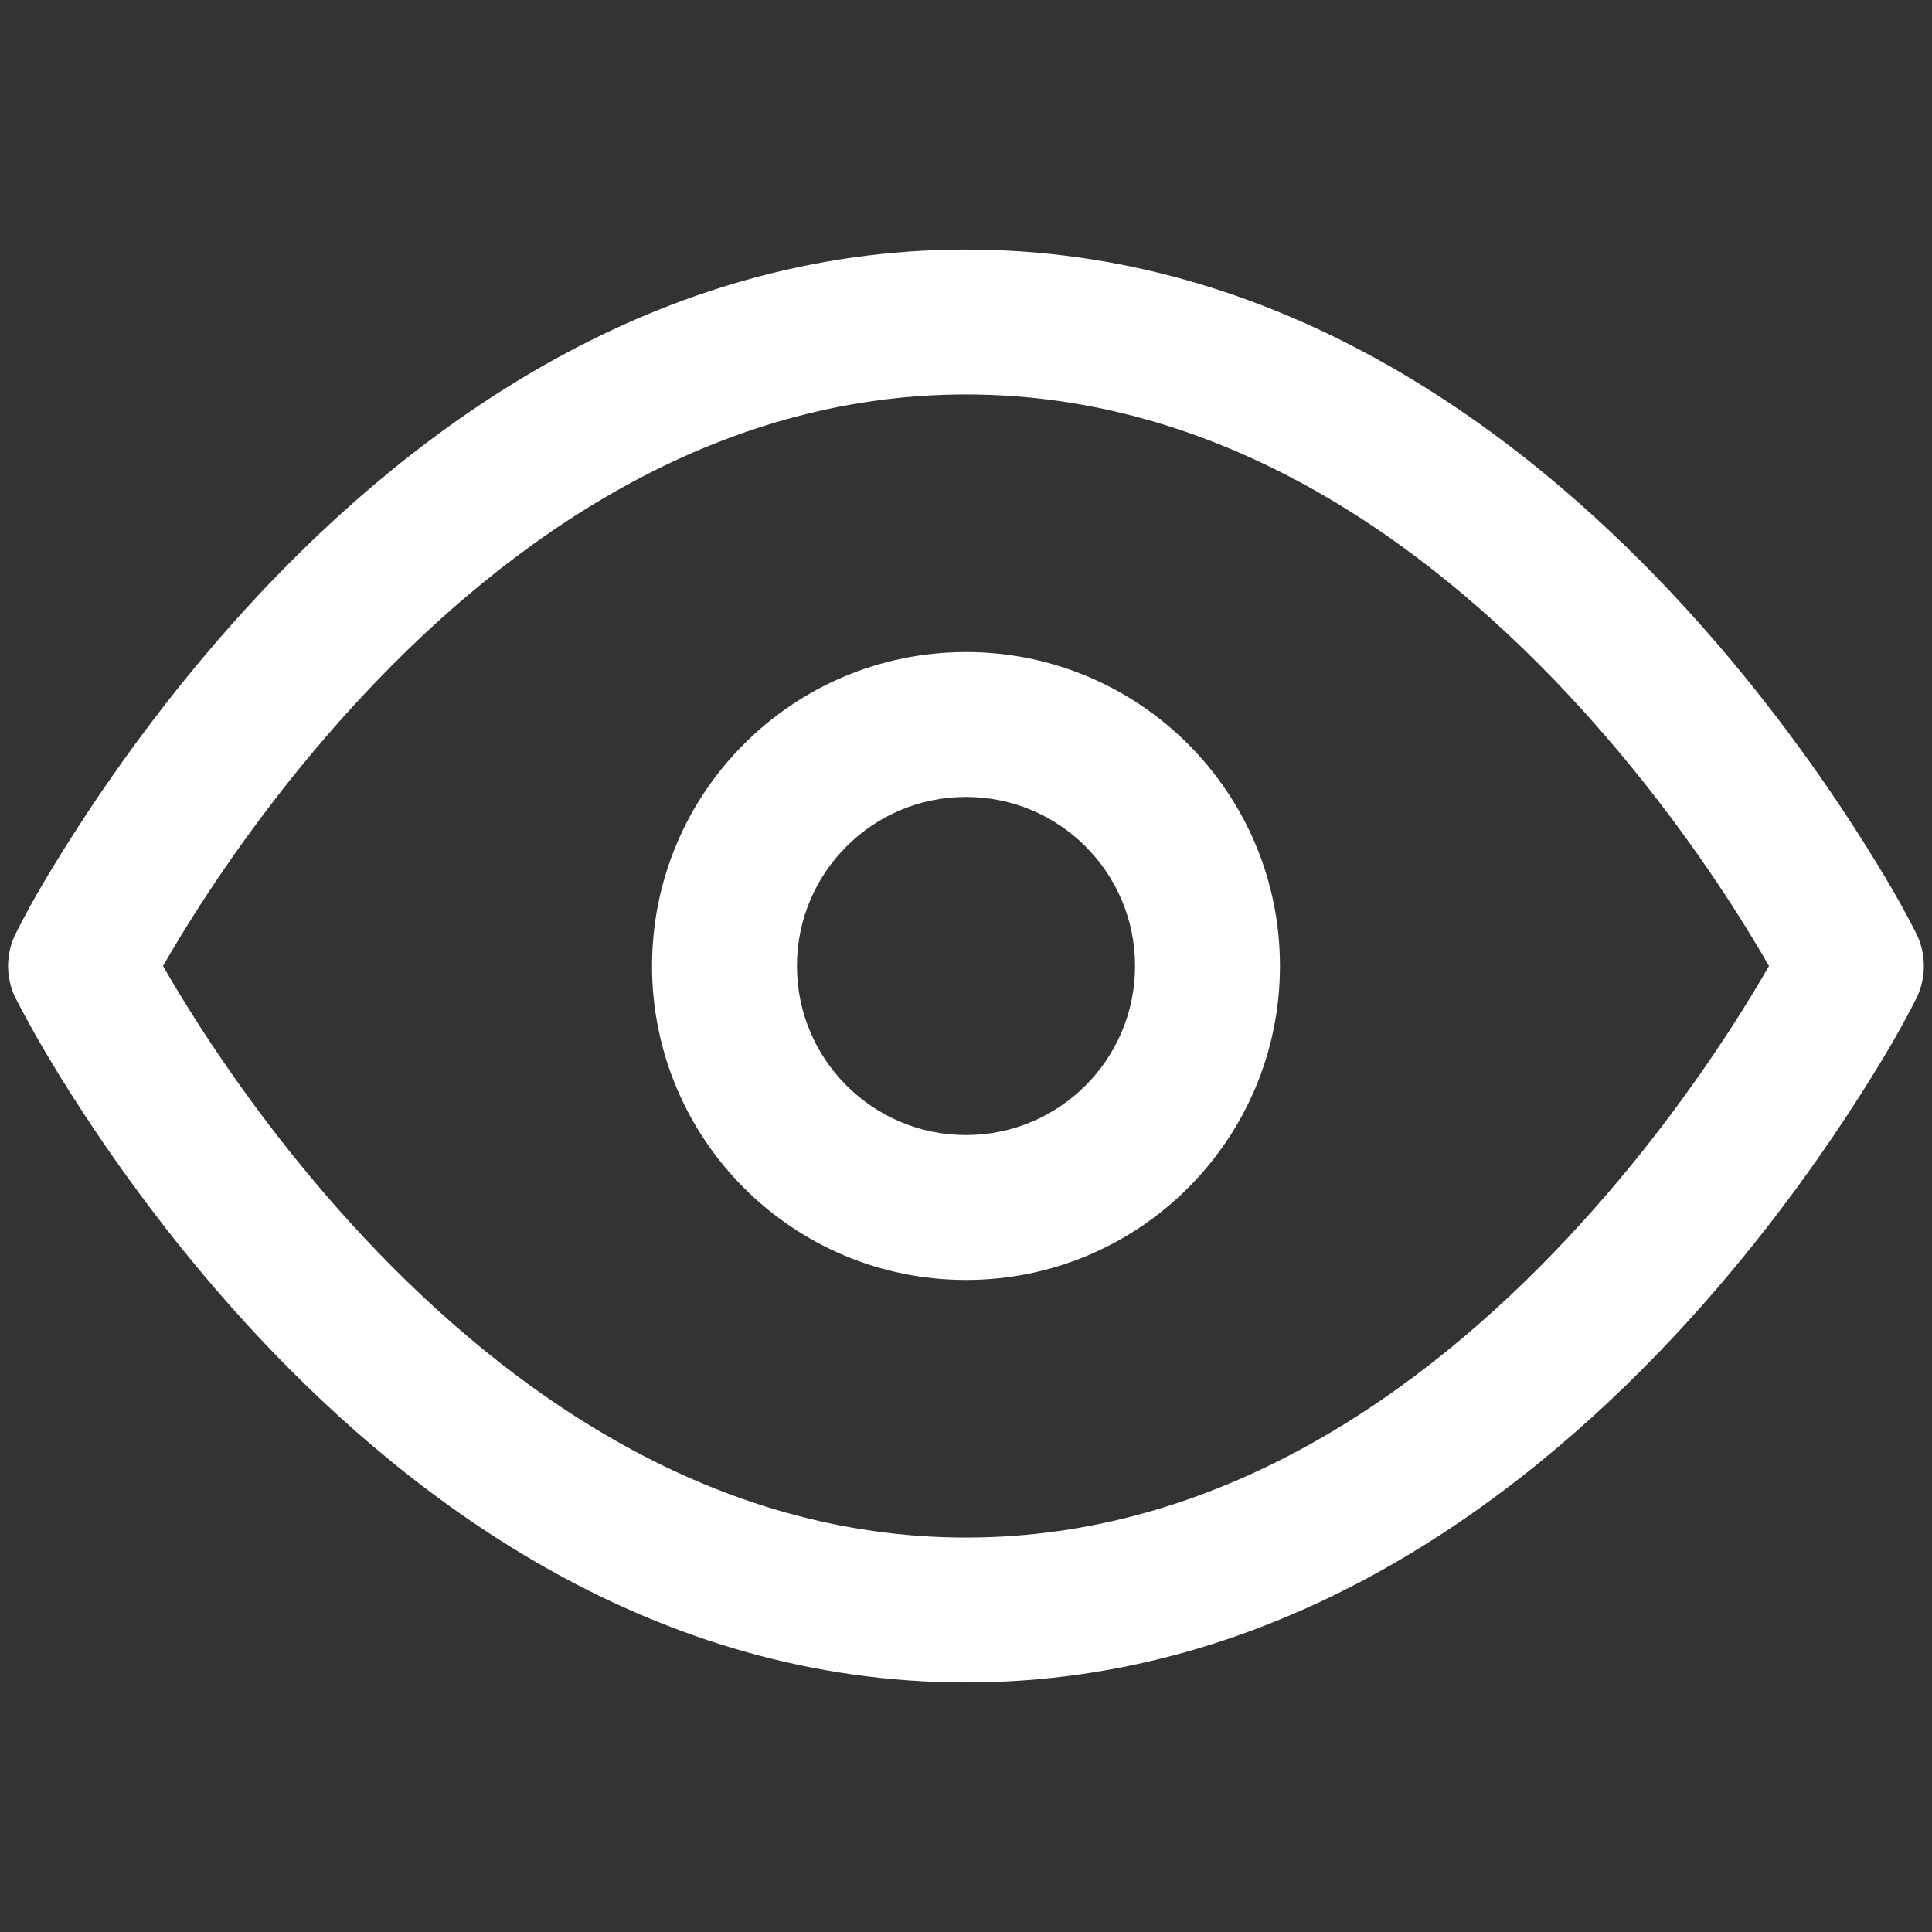 <svg width="24" height="24" viewBox="0 0 24 24" fill="none" xmlns="http://www.w3.org/2000/svg">
<rect x="0" y="0" width="24" height="24" fill="#333333" stroke="none"/>
<path fill-rule="evenodd" clip-rule="evenodd" d="M12 8.1C9.846 8.1 8.1 9.846 8.1 12C8.1 14.153 9.846 15.9 12 15.9C14.154 15.9 15.9 14.153 15.9 12C15.9 9.846 14.154 8.1 12 8.1ZM9.9 12C9.9 10.84 10.84 9.9 12 9.9C13.16 9.9 14.1 10.84 14.1 12C14.1 13.159 13.16 14.1 12 14.1C10.84 14.1 9.9 13.159 9.9 12Z" fill="white"/>
<path fill-rule="evenodd" clip-rule="evenodd" d="M20.782 16.615C21.765 15.566 22.516 14.52 23.022 13.738C23.301 13.306 23.574 12.863 23.805 12.403C23.931 12.15 23.93 11.846 23.803 11.593C23.571 11.134 23.3 10.693 23.022 10.261C22.516 9.479 21.765 8.433 20.782 7.384C18.831 5.303 15.86 3.1 12 3.1C8.14 3.1 5.169 5.303 3.218 7.384C2.235 8.433 1.484 9.479 0.978 10.261C0.699 10.694 0.427 11.136 0.195 11.597C0.069 11.85 0.068 12.149 0.195 12.402C0.431 12.861 0.698 13.305 0.978 13.738C1.484 14.52 2.235 15.566 3.218 16.615C5.169 18.696 8.14 20.9 12 20.9C15.86 20.9 18.831 18.696 20.782 16.615ZM2.49 12.761C2.294 12.457 2.138 12.197 2.025 12C2.138 11.803 2.294 11.542 2.49 11.238C2.954 10.52 3.64 9.566 4.532 8.615C6.331 6.696 8.86 4.9 12 4.9C15.14 4.9 17.669 6.696 19.468 8.615C20.36 9.566 21.046 10.52 21.51 11.238C21.706 11.542 21.862 11.803 21.975 12C21.862 12.197 21.706 12.457 21.51 12.761C21.046 13.479 20.36 14.433 19.468 15.384C17.669 17.303 15.14 19.1 12 19.1C8.86 19.1 6.331 17.303 4.532 15.384C3.64 14.433 2.954 13.479 2.49 12.761Z" fill="white"/>
</svg>
